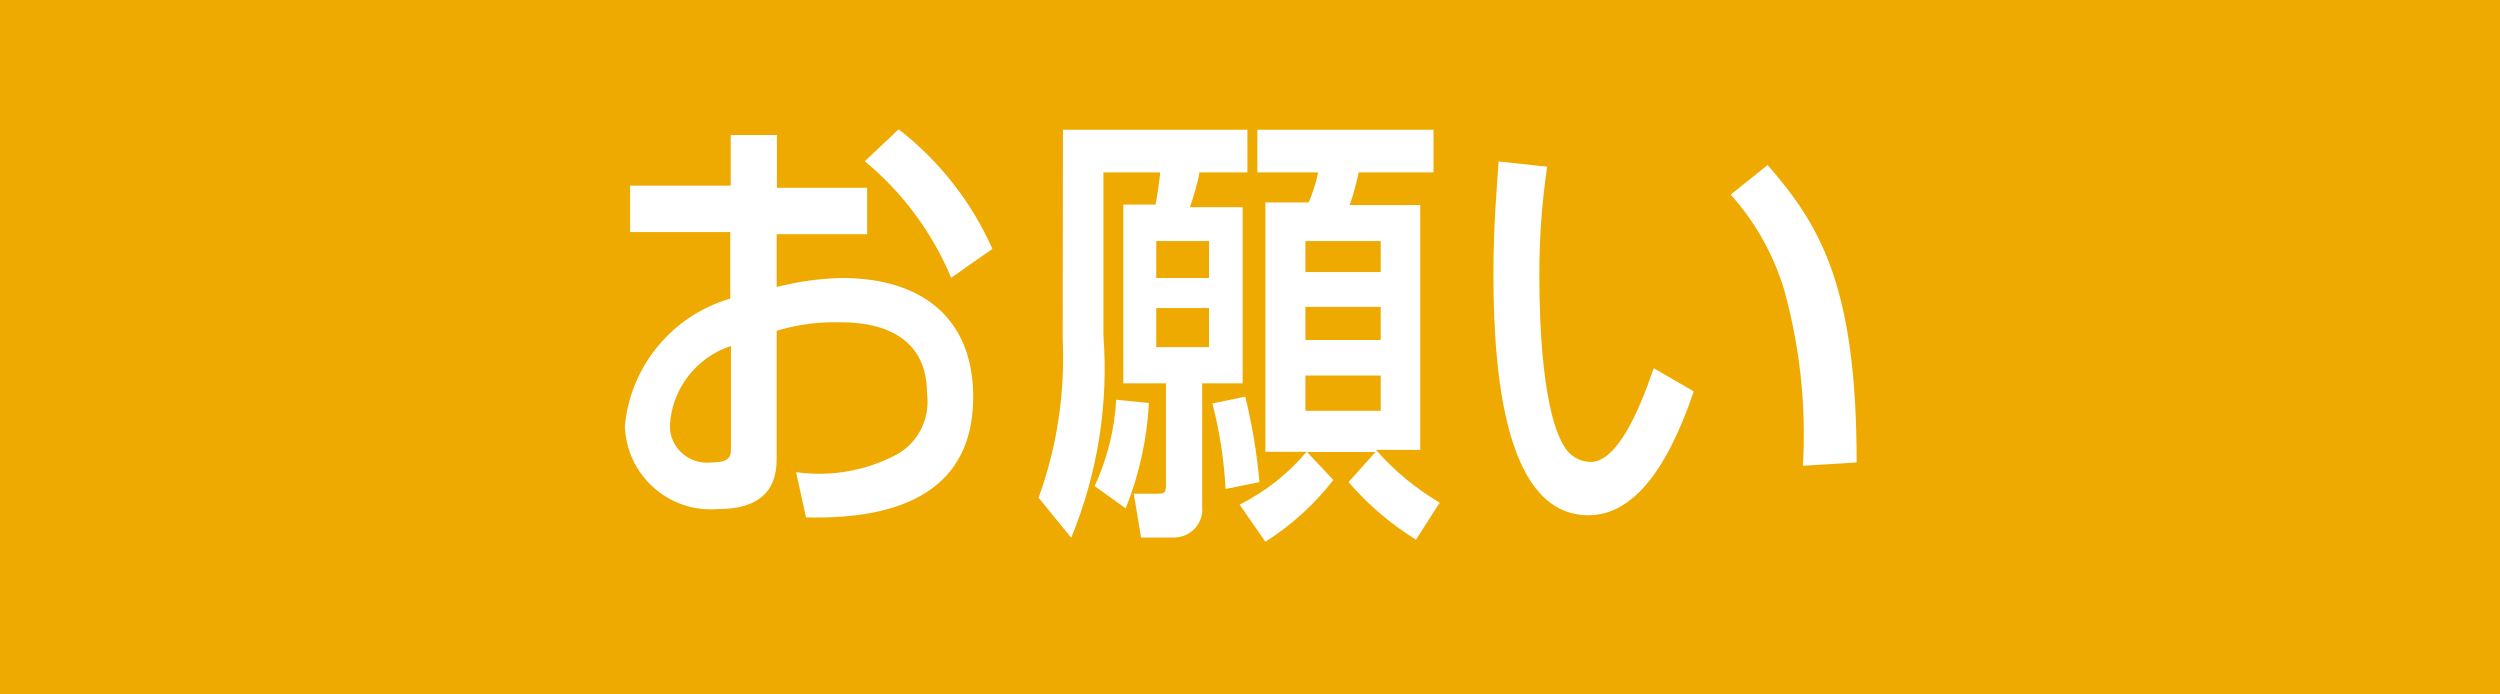 <?xml version="1.0" encoding="utf-8"?>
<!-- Generator: Adobe Illustrator 22.0.1, SVG Export Plug-In . SVG Version: 6.00 Build 0)  -->
<svg version="1.1" id="レイヤー_1" xmlns="http://www.w3.org/2000/svg" xmlns:xlink="http://www.w3.org/1999/xlink" x="0px"
	 y="0px" viewBox="0 0 105.58 29.33" style="enable-background:new 0 0 105.58 29.33;" xml:space="preserve">
<rect style="fill:#EEAA00;" width="105.58" height="29.33"/>
<title>PL_NoticeMark</title>
<g id="レイヤー_1_1_">
	<g>
		<g>
			<path style="fill:#FFFFFF;" d="M30.87,5.7h1.94v2.23h3.81v1.96H32.8v2.23c0.9-0.23,1.83-0.36,2.76-0.38
				c3.32,0,5.54,1.65,5.54,5.03c0,4.25-3.56,5.17-7.06,5.08l-0.42-1.91c1.47,0.21,2.97-0.06,4.28-0.76c0.9-0.52,1.39-1.53,1.25-2.56
				c0-3.01-2.98-3.01-3.72-3.01c-0.89-0.02-1.78,0.1-2.63,0.36v5.3c0,0.65,0,2.23-2.49,2.23c-2,0.16-3.75-1.33-3.91-3.33
				c-0.01-0.06-0.01-0.13-0.01-0.19c0.24-2.53,2.01-4.66,4.45-5.37V9.8h-4.23V7.84h4.25V5.7z M30.87,14.61
				c-1.47,0.48-2.5,1.82-2.58,3.36c-0.01,0.86,0.68,1.56,1.55,1.57c0.07,0,0.14,0,0.21-0.01c0.82,0,0.82-0.29,0.82-0.65V14.61z
				 M37.95,5.46c1.72,1.33,3.08,3.07,3.96,5.05l-1.74,1.22c-0.8-1.91-2.05-3.6-3.65-4.92L37.95,5.46z"/>
			<path style="fill:#FFFFFF;" d="M44.89,5.48h7.79v1.8h-2.03c0,0.22-0.31,1.25-0.4,1.47h2.23v7.44h-1.71v5.19
				c0.07,0.65-0.39,1.23-1.04,1.31c-0.05,0.01-0.11,0.01-0.16,0.01h-1.38l-0.31-1.85h0.96c0.31,0,0.4,0,0.4-0.36v-4.3h-1.8V8.64
				h1.36c0.09-0.45,0.15-0.9,0.2-1.36H46.6v6.9c0.22,2.91-0.25,5.83-1.36,8.53l-1.38-1.69c0.78-2.14,1.12-4.41,1.02-6.68L44.89,5.48
				z M48.52,17.02c-0.08,1.53-0.41,3.03-0.98,4.45l-1.31-0.94c0.53-1.15,0.84-2.39,0.91-3.65L48.52,17.02z M48.83,10.18v1.56h2.23
				v-1.56H48.83z M48.83,13.01v1.65h2.23v-1.65L48.83,13.01z M52.59,16.75c0.29,1.19,0.49,2.39,0.6,3.61l-1.43,0.29
				c-0.07-1.22-0.25-2.43-0.56-3.61L52.59,16.75z M52.35,21.31c1.08-0.54,2.05-1.3,2.83-2.23h-1.74V8.55h1.83
				c0.17-0.41,0.31-0.83,0.4-1.27H53.1v-1.8h7.44v1.8h-3.16c-0.1,0.47-0.22,0.93-0.38,1.38h2.98V19h-1.87
				c0.77,0.88,1.68,1.63,2.69,2.23l-1,1.56c-1.07-0.66-2.03-1.48-2.85-2.43l1.14-1.27H55.2l1.11,1.18c-0.8,1.03-1.77,1.91-2.87,2.61
				L52.35,21.31z M55.13,10.18v1.31h3.18v-1.31H55.13z M55.13,12.96v1.4h3.18v-1.4H55.13z M55.13,15.86v1.49h3.18v-1.49L55.13,15.86
				z"/>
			<path style="fill:#FFFFFF;" d="M65.34,7.04c-0.23,1.56-0.34,3.13-0.33,4.7c0,1.85,0.13,5.97,1.18,7.3
				c0.24,0.29,0.6,0.46,0.98,0.47c1.11,0,2.03-2.09,2.67-3.96l1.69,0.98c-1.2,3.54-2.69,5.23-4.45,5.23
				c-3.34,0-4.01-5.39-4.01-10.15c0-2.12,0.16-3.9,0.22-4.79L65.34,7.04z M76.14,19.67c0.15-2.54-0.13-5.08-0.82-7.53
				c-0.46-1.45-1.21-2.79-2.23-3.92l1.56-1.25c2.23,2.56,3.76,5.12,3.76,12.56L76.14,19.67z"/>
		</g>
	</g>
</g>
</svg>
